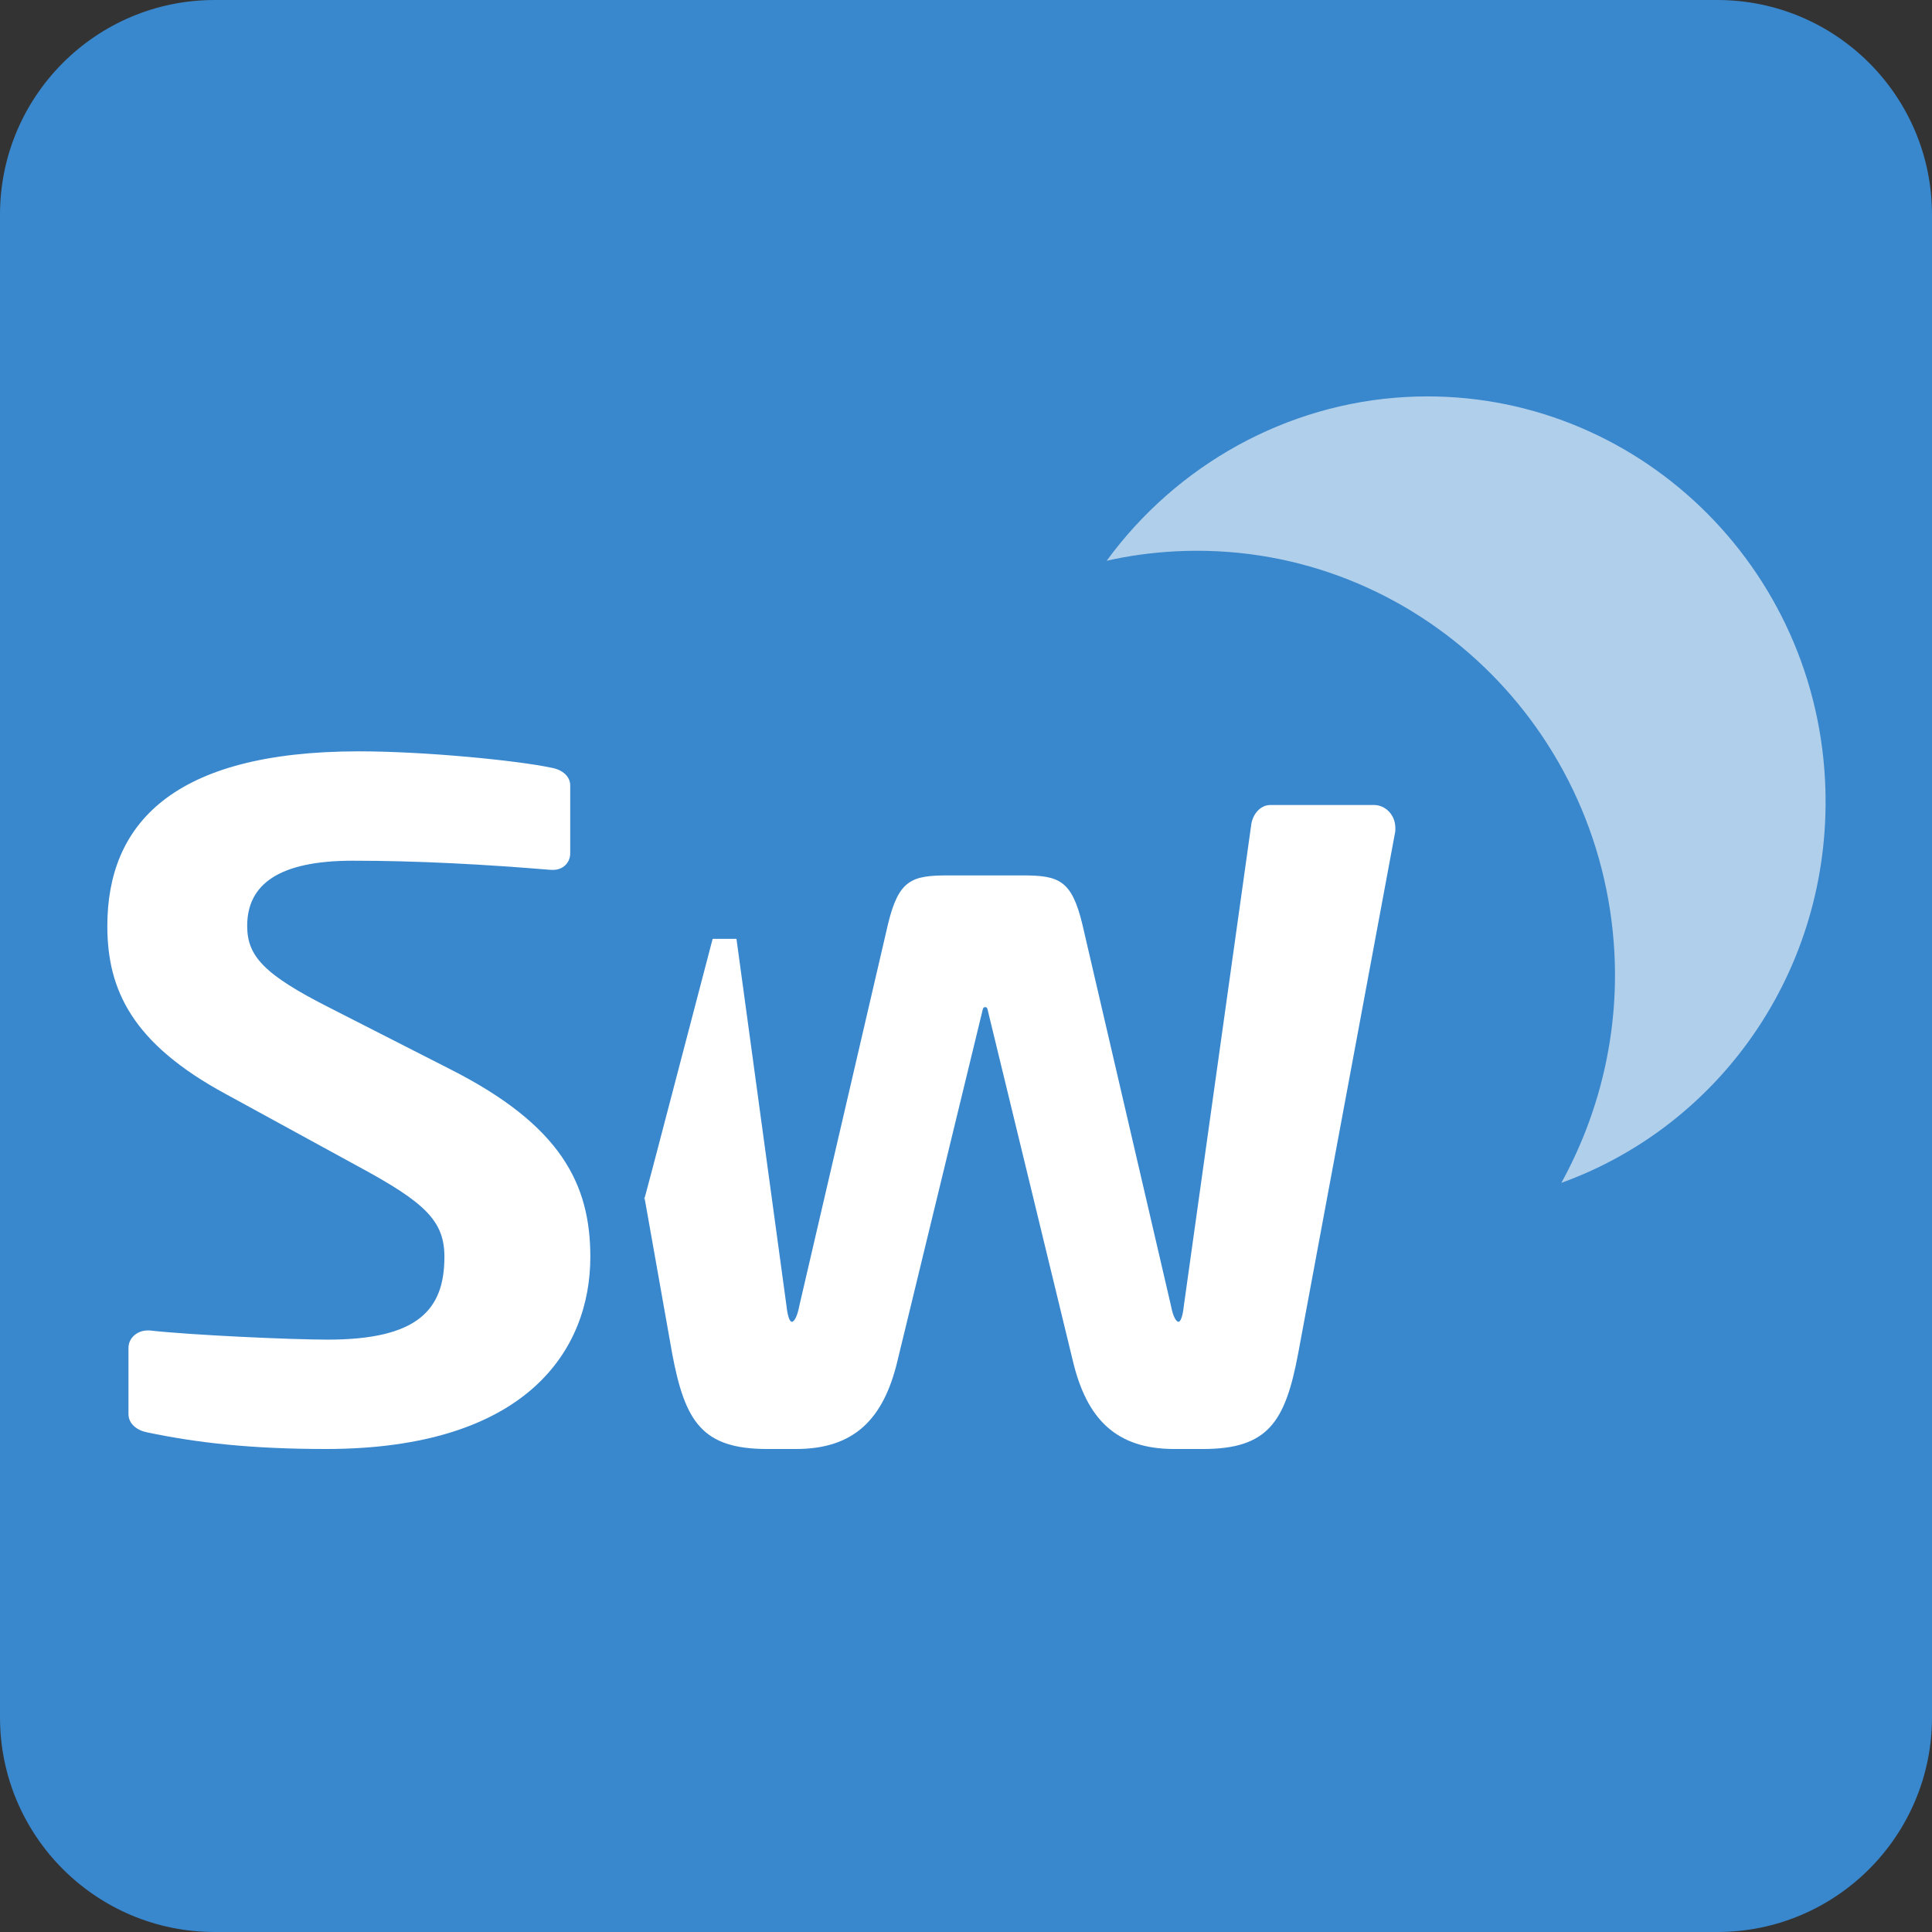 <svg width="36" height="36" viewBox="0 0 36 36" fill="none" xmlns="http://www.w3.org/2000/svg">
<rect x="0" y="0" width="36" height="36" fill="#333333" stroke="none"/>
<path d="M0 4C0 1.791 1.791 0 4 0H32C34.209 0 36 1.791 36 4V32C36 34.209 34.209 36 32 36H4C1.791 36 0 34.209 0 32V4Z" fill="#3987CD"/>
<path fill-rule="evenodd" clip-rule="evenodd" d="M26 15.423V15.487L24.189 25.222C23.95 26.492 23.631 27 22.417 27H21.88C20.805 27 20.248 26.45 19.989 25.349L18.417 18.873C18.397 18.788 18.397 18.767 18.357 18.767C18.317 18.767 18.317 18.788 18.297 18.873L16.725 25.349C16.466 26.45 15.909 27 14.834 27H14.297C13.083 27 12.764 26.492 12.525 25.222L12.009 22.313C11.978 22.45 12.029 22.266 12.162 21.759C12.361 21 12.361 21 12.361 21L13.279 17.494C13.478 17.494 13.723 17.494 13.723 17.494C13.723 17.494 14.034 19.774 14.655 24.333C14.675 24.524 14.715 24.63 14.755 24.63C14.794 24.63 14.854 24.545 14.894 24.333L16.546 17.222C16.745 16.397 16.984 16.312 17.66 16.312H19.054C19.73 16.312 19.969 16.397 20.168 17.222L21.82 24.333C21.86 24.545 21.92 24.63 21.96 24.63C21.999 24.63 22.039 24.524 22.059 24.333L23.313 15.381C23.333 15.191 23.472 15 23.671 15H25.602C25.821 15 26 15.191 26 15.423Z" fill="white"/>
<path fill-rule="evenodd" clip-rule="evenodd" d="M11 23.42C11 25.15 9.819 27 6.069 27C4.662 27 3.65 26.88 2.75 26.692C2.562 26.657 2.394 26.538 2.394 26.349V25.116C2.394 24.927 2.562 24.791 2.75 24.791H2.788C3.538 24.876 5.412 24.962 6.106 24.962C7.775 24.962 8.281 24.414 8.281 23.42C8.281 22.752 7.925 22.41 6.688 21.742L4.213 20.389C2.469 19.447 2 18.453 2 17.254C2 15.37 3.2 14 6.688 14C7.925 14 9.65 14.171 10.287 14.308C10.475 14.343 10.625 14.463 10.625 14.634V15.901C10.625 16.073 10.494 16.209 10.306 16.209H10.269C9.031 16.107 7.794 16.038 6.575 16.038C5.188 16.038 4.606 16.483 4.606 17.254C4.606 17.82 4.925 18.162 6.144 18.779L8.394 19.926C10.456 20.971 11 22.067 11 23.42Z" fill="white"/>
<path d="M20.621 10.449C21.034 10.355 21.462 10.297 21.89 10.274C26.189 10.044 29.859 13.402 30.083 17.771C30.159 19.267 29.805 20.751 29.093 22.041C32.127 20.945 34.182 17.953 34.007 14.538C33.794 10.38 30.295 7.178 26.205 7.397C23.968 7.517 21.924 8.666 20.621 10.449Z" fill="white" fill-opacity="0.6"/>
</svg>
